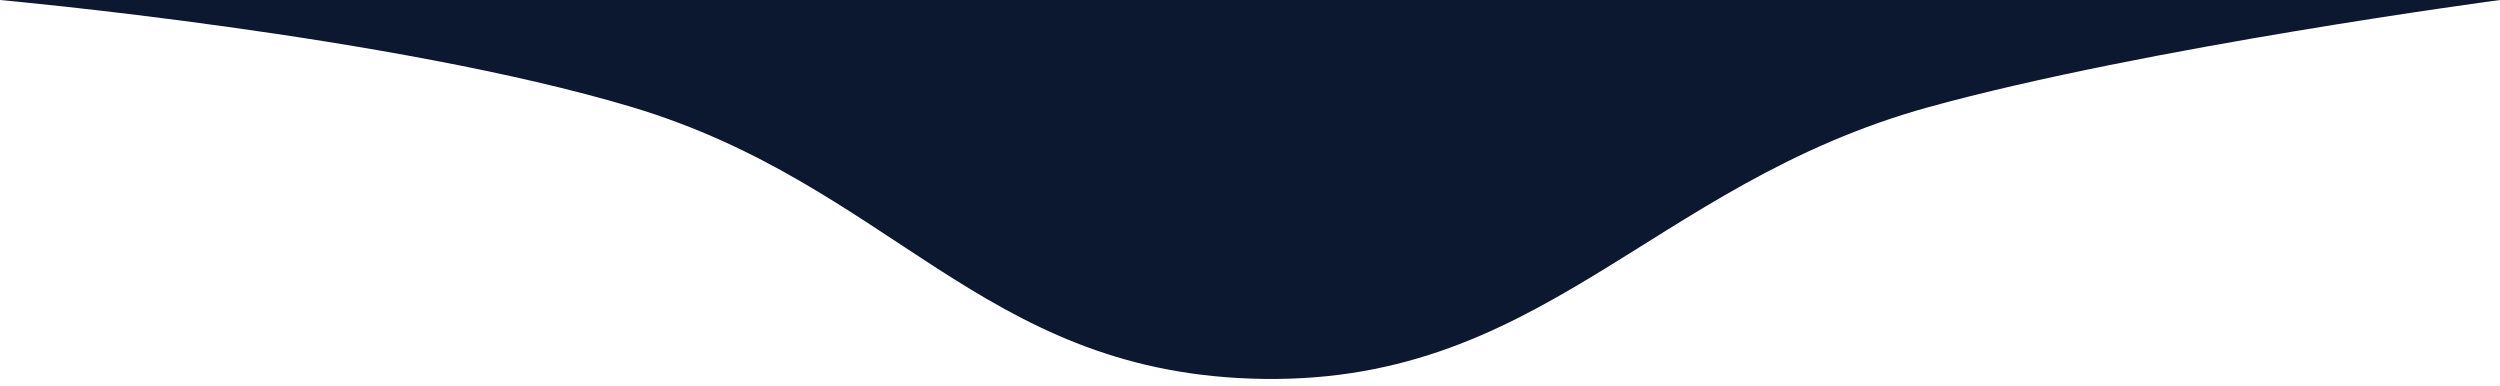 <?xml version="1.0" encoding="UTF-8"?> <svg xmlns="http://www.w3.org/2000/svg" width="350" height="54" viewBox="0 0 350 54" fill="none"> <path d="M0 0H350C350 0 300.452 6.591 270 15C230.746 25.839 215.696 54.478 175 53C137.301 51.631 124.632 25.845 88.5 15C55.095 4.973 0 0 0 0Z" fill="#0C1730"></path> </svg> 